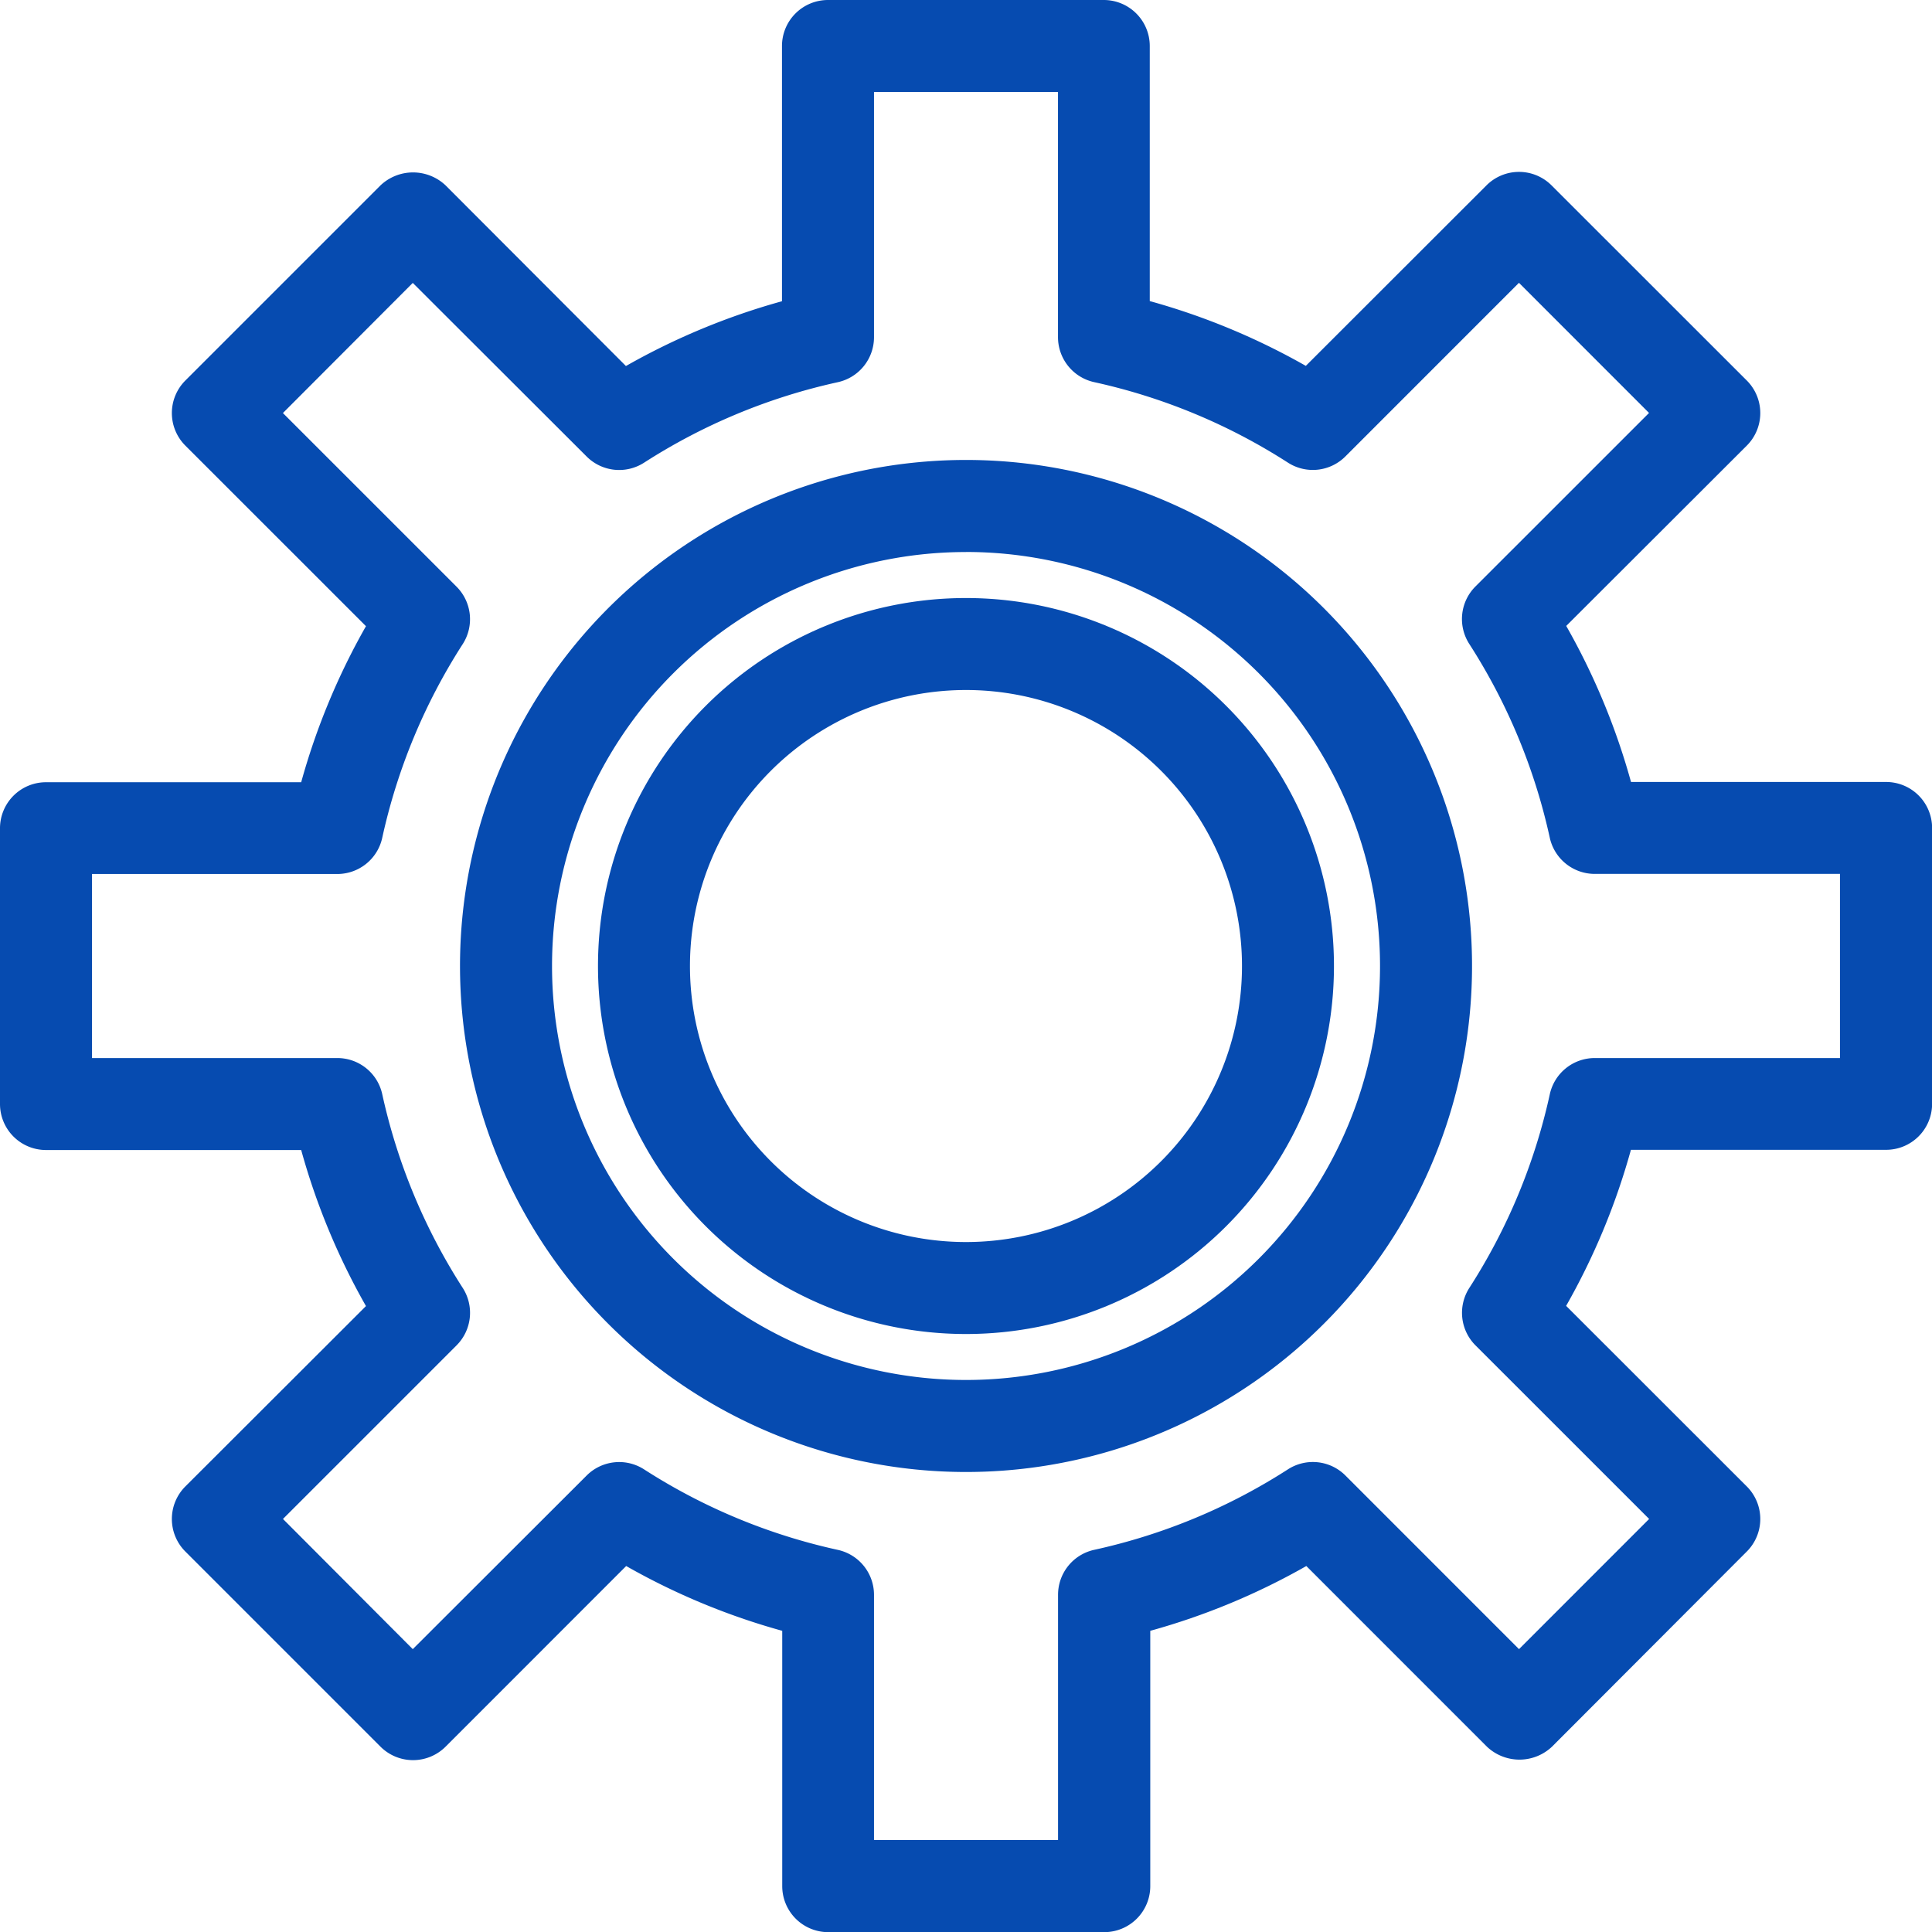 <svg xmlns="http://www.w3.org/2000/svg" width="38.379" height="38.379" viewBox="0 0 38.379 38.379"><defs><style>.a{fill:#064bb0;}</style></defs><g transform="translate(0 0)"><path class="a" d="M.914,21.677H5.983a13.59,13.59,0,0,0,1.287,3.1L3.682,28.36a.914.914,0,0,0,0,1.293L7.559,33.53a.915.915,0,0,0,1.292,0l3.588-3.589a13.581,13.581,0,0,0,3.1,1.287V36.3a.914.914,0,0,0,.914.914h5.483a.914.914,0,0,0,.914-.914V31.228a13.581,13.581,0,0,0,3.1-1.287l3.588,3.589a.941.941,0,0,0,1.292,0L34.7,29.653a.914.914,0,0,0,0-1.293l-3.589-3.587a13.59,13.59,0,0,0,1.287-3.1h5.069a.914.914,0,0,0,.914-.914V15.28a.914.914,0,0,0-.914-.914H32.4a13.594,13.594,0,0,0-1.287-3.1L34.7,7.684a.914.914,0,0,0,0-1.293L30.821,2.514a.914.914,0,0,0-1.292,0L25.94,6.1a13.62,13.62,0,0,0-3.1-1.287V-.254a.914.914,0,0,0-.914-.914H16.448a.914.914,0,0,0-.914.914v5.07a13.62,13.62,0,0,0-3.1,1.287L8.851,2.514a.941.941,0,0,0-1.292,0L3.682,6.391a.914.914,0,0,0,0,1.293L7.27,11.271a13.594,13.594,0,0,0-1.287,3.1H.914A.914.914,0,0,0,0,15.28v5.483a.914.914,0,0,0,.914.914Zm.914-5.483H6.7a.914.914,0,0,0,.893-.718,11.757,11.757,0,0,1,1.6-3.851.914.914,0,0,0-.124-1.139L5.62,7.037,8.2,4.452,11.653,7.9a.914.914,0,0,0,1.14.124,11.775,11.775,0,0,1,3.851-1.6.915.915,0,0,0,.718-.893V.66h3.655V5.53a.915.915,0,0,0,.718.893,11.775,11.775,0,0,1,3.851,1.6.914.914,0,0,0,1.14-.124l3.448-3.449,2.584,2.585-3.448,3.447a.914.914,0,0,0-.124,1.14,11.753,11.753,0,0,1,1.6,3.851.915.915,0,0,0,.893.719h4.872V19.85H31.68a.914.914,0,0,0-.893.718,11.742,11.742,0,0,1-1.6,3.85.914.914,0,0,0,.124,1.14l3.449,3.448-2.585,2.586-3.448-3.449a.914.914,0,0,0-1.14-.124,11.748,11.748,0,0,1-3.85,1.6.914.914,0,0,0-.719.893v4.871H17.362V30.513a.914.914,0,0,0-.719-.893,11.748,11.748,0,0,1-3.85-1.6.914.914,0,0,0-1.14.124L8.2,31.592,5.621,29.006l3.448-3.448a.914.914,0,0,0,.124-1.14,11.76,11.76,0,0,1-1.6-3.851.913.913,0,0,0-.893-.717H1.828Zm0,0" transform="translate(0 1.168)"/><path class="a" d="M137.31,143.453a7.31,7.31,0,1,0-7.31-7.31A7.31,7.31,0,0,0,137.31,143.453Zm0-12.793a5.483,5.483,0,1,1-5.483,5.483A5.483,5.483,0,0,1,137.31,130.66Zm0,0" transform="translate(-118.121 -116.953)"/><path class="a" d="M110.052,118.935A10.052,10.052,0,1,0,100,108.884,10.052,10.052,0,0,0,110.052,118.935Zm0-18.276a8.224,8.224,0,1,1-8.224,8.224A8.224,8.224,0,0,1,110.052,100.66Zm0,0" transform="translate(-90.862 -89.694)"/></g></svg>